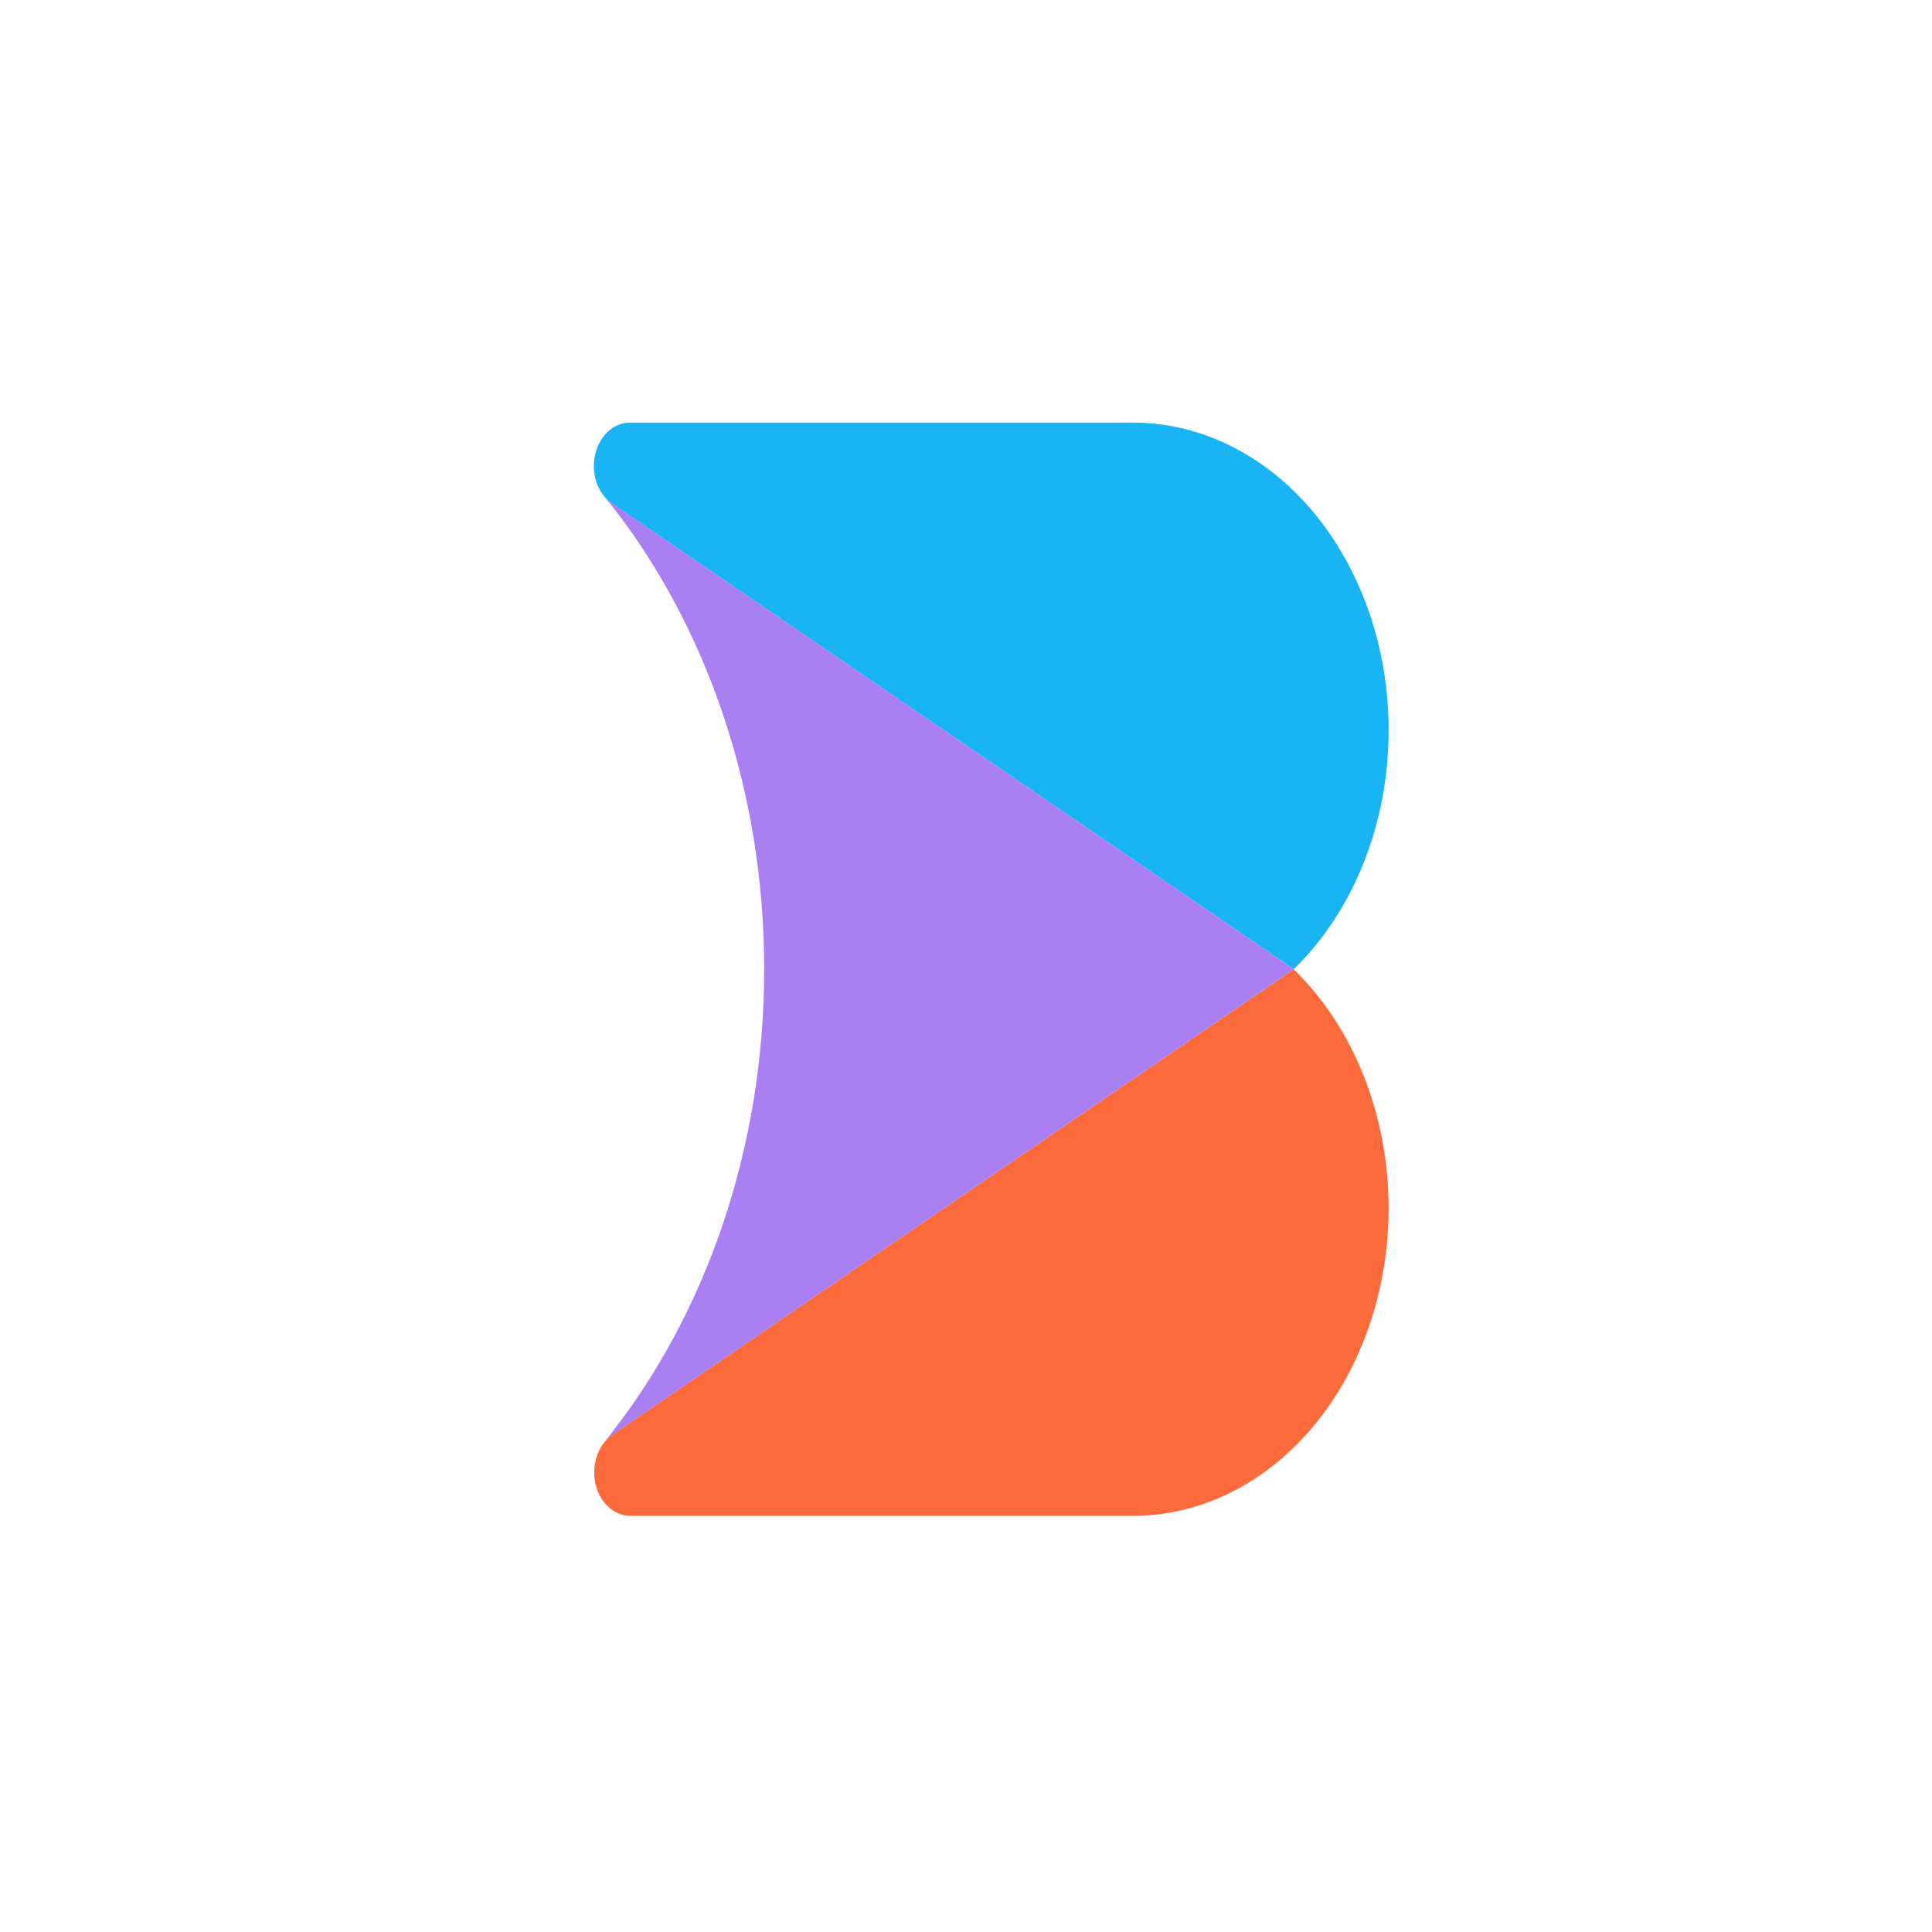 <svg width="32" height="32" viewBox="0 0 32 32" fill="none" xmlns="http://www.w3.org/2000/svg">
    <path
        d="M23 12.092C23.001 12.852 22.86 13.602 22.588 14.287C22.316 14.973 21.92 15.576 21.429 16.053L10.134 8.337C10.091 8.308 10.051 8.272 10.015 8.231C9.958 8.164 9.913 8.084 9.882 7.996C9.852 7.908 9.836 7.814 9.836 7.718C9.836 7.528 9.899 7.345 10.011 7.21C10.123 7.076 10.274 7 10.433 7H18.769C19.891 7 20.967 7.536 21.761 8.491C22.554 9.446 23 10.742 23 12.092Z"
        fill="#18B4F4" />
    <path
        d="M23 20.013C23 20.682 22.891 21.344 22.678 21.962C22.466 22.58 22.154 23.142 21.761 23.615C21.368 24.088 20.902 24.463 20.388 24.719C19.875 24.975 19.324 25.107 18.769 25.107H10.433C10.315 25.105 10.199 25.061 10.102 24.981C10.005 24.901 9.929 24.788 9.885 24.656C9.841 24.524 9.831 24.379 9.855 24.24C9.879 24.101 9.937 23.974 10.022 23.875C10.055 23.834 10.093 23.799 10.134 23.769L14.579 20.733L21.428 16.054C21.919 16.531 22.315 17.134 22.587 17.819C22.859 18.504 23 19.254 23 20.013Z"
        fill="#FD6B3C" />
    <path
        d="M21.429 16.053L14.579 20.733L10.134 23.77C10.091 23.798 10.052 23.833 10.017 23.874C11.711 21.782 12.659 18.975 12.657 16.053C12.66 13.131 11.713 10.323 10.018 8.231C10.054 8.272 10.094 8.308 10.137 8.338L21.429 16.053Z"
        fill="#A97FF2" />
</svg>